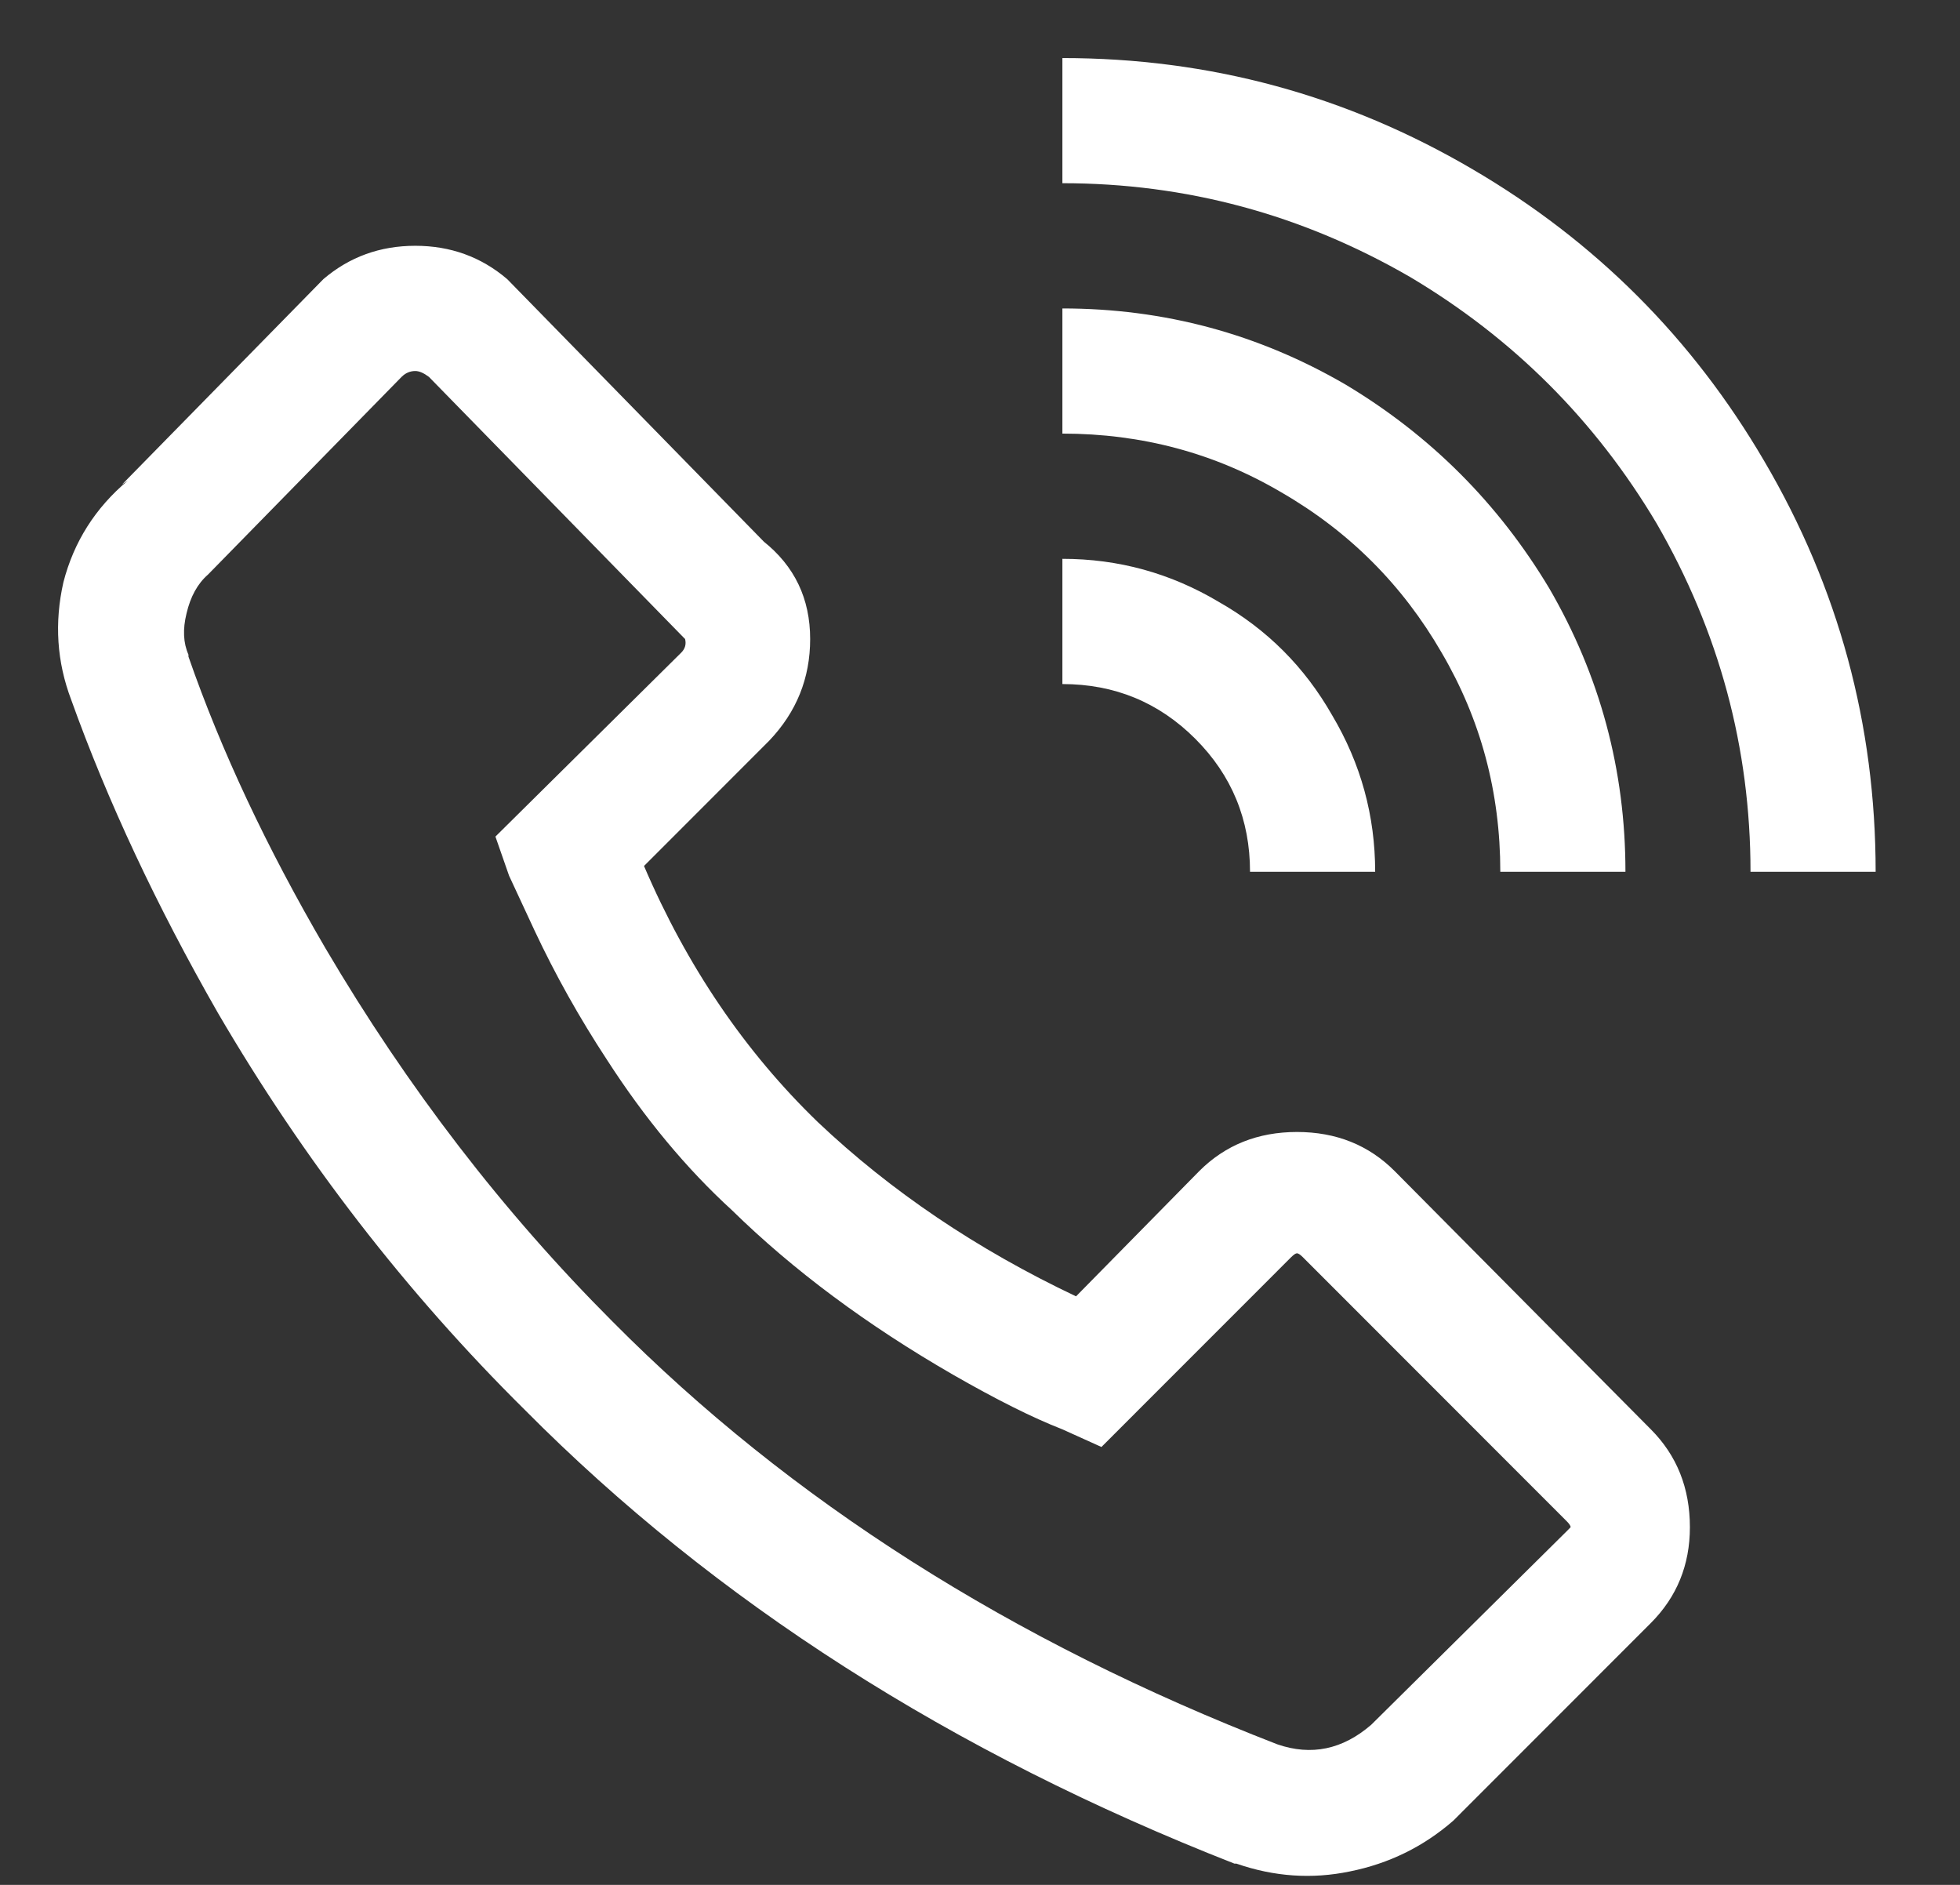 <svg width="26" height="25" viewBox="0 0 26 25" fill="none" xmlns="http://www.w3.org/2000/svg">
<rect x="0" y="0" width="26" height="25" fill="#333333" stroke="none"/>
<path d="M14.093 0.77V2.43C15.735 2.43 17.274 2.845 18.709 3.676C20.075 4.489 21.164 5.578 21.977 6.945C22.806 8.381 23.221 9.92 23.221 11.563H24.881C24.881 9.609 24.388 7.792 23.403 6.115C22.452 4.489 21.164 3.2 19.539 2.248C17.862 1.263 16.046 0.77 14.093 0.77ZM5.509 3.26C5.042 3.26 4.636 3.407 4.29 3.702L1.619 6.426L1.696 6.374C1.264 6.737 0.979 7.187 0.841 7.723C0.72 8.26 0.754 8.778 0.944 9.28C1.428 10.629 2.077 12.013 2.889 13.432C4.03 15.386 5.388 17.142 6.961 18.699C9.485 21.242 12.623 23.248 16.375 24.718H16.401C16.902 24.892 17.404 24.926 17.905 24.822C18.424 24.718 18.882 24.494 19.279 24.148L21.899 21.527C22.244 21.181 22.417 20.757 22.417 20.256C22.417 19.737 22.244 19.304 21.899 18.958L18.501 15.533C18.156 15.187 17.723 15.014 17.205 15.014C16.686 15.014 16.254 15.187 15.908 15.533L14.274 17.194C12.96 16.571 11.819 15.801 10.851 14.885C9.883 13.95 9.113 12.818 8.543 11.486L10.203 9.825C10.566 9.444 10.747 8.995 10.747 8.476C10.747 7.94 10.54 7.507 10.125 7.178L10.203 7.256L6.728 3.702C6.382 3.407 5.975 3.26 5.509 3.26ZM14.093 4.091V5.751C15.147 5.751 16.116 6.011 16.997 6.53C17.896 7.049 18.605 7.758 19.124 8.657C19.642 9.54 19.902 10.508 19.902 11.563H21.562C21.562 10.214 21.224 8.96 20.55 7.801C19.876 6.677 18.977 5.777 17.853 5.103C16.695 4.428 15.441 4.091 14.093 4.091ZM5.509 4.921C5.561 4.921 5.621 4.947 5.69 4.999L9.088 8.476C9.105 8.545 9.088 8.605 9.036 8.657L6.572 11.096L6.753 11.615L7.091 12.342C7.367 12.93 7.687 13.501 8.05 14.054C8.552 14.833 9.105 15.499 9.71 16.052C10.523 16.848 11.499 17.574 12.64 18.232C13.211 18.56 13.695 18.803 14.093 18.958L14.611 19.192L17.127 16.675C17.162 16.64 17.188 16.623 17.205 16.623C17.222 16.623 17.248 16.64 17.283 16.675L20.784 20.178C20.818 20.212 20.835 20.238 20.835 20.256C20.835 20.256 20.818 20.273 20.784 20.308L18.19 22.876C17.81 23.205 17.395 23.291 16.945 23.136C13.418 21.769 10.479 19.901 8.128 17.531C6.676 16.078 5.405 14.426 4.316 12.575C3.538 11.243 2.933 9.955 2.5 8.709V8.683C2.431 8.528 2.423 8.346 2.474 8.138C2.526 7.914 2.621 7.741 2.76 7.62L5.327 4.999C5.379 4.947 5.44 4.921 5.509 4.921ZM14.093 7.412V9.073C14.784 9.073 15.372 9.315 15.856 9.799C16.34 10.283 16.582 10.871 16.582 11.563H18.242C18.242 10.82 18.052 10.128 17.672 9.488C17.308 8.848 16.807 8.346 16.167 7.983C15.528 7.602 14.836 7.412 14.093 7.412Z" fill="white"/>
</svg>
